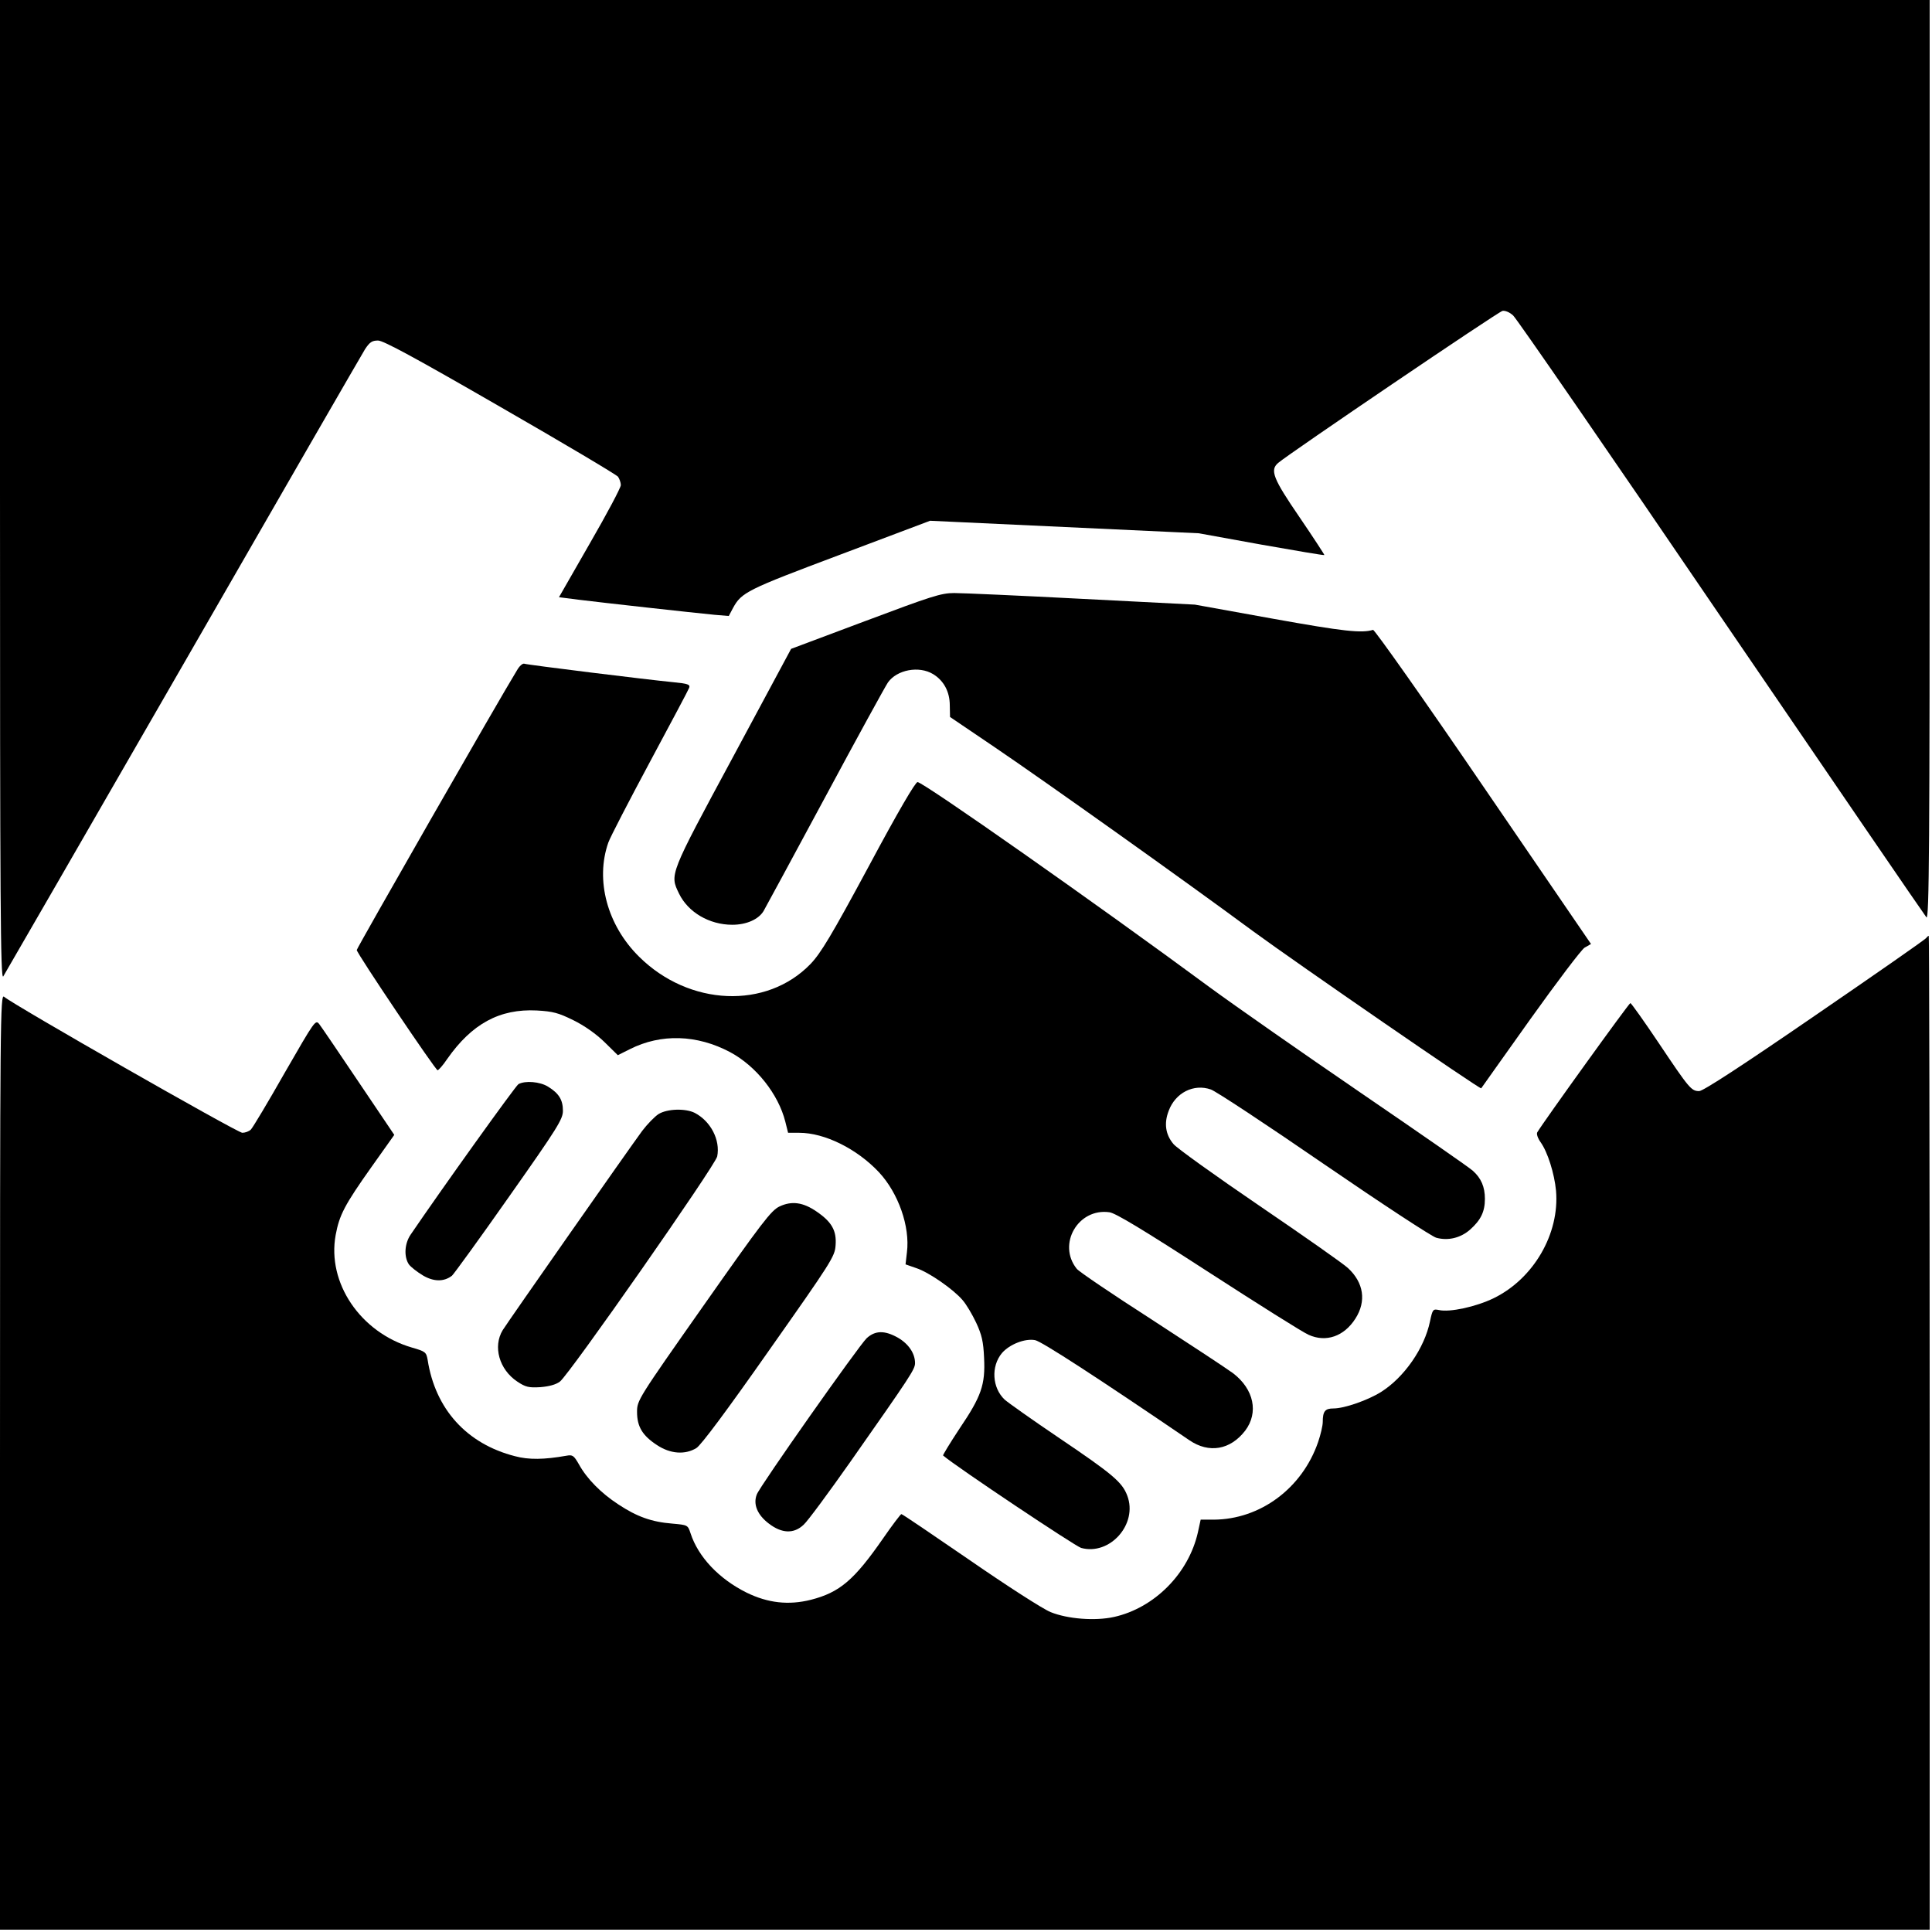 <?xml version="1.0" standalone="no"?>
<!DOCTYPE svg PUBLIC "-//W3C//DTD SVG 20010904//EN"
 "http://www.w3.org/TR/2001/REC-SVG-20010904/DTD/svg10.dtd">
<svg version="1.0" xmlns="http://www.w3.org/2000/svg"
 width="834pt" height="834pt" viewBox="0 0 834 834"
 preserveAspectRatio="xMidYMid meet">
<g transform="translate(0,834) scale(0.1,-0.1)"
fill="#000000" stroke="none">
<path d="M0 6223 c0 -1782 2 -2114 14 -2098 7 11 356 616 776 1345 419 729
773 1342 786 1363 20 30 30 37 56 37 23 0 163 -76 527 -286 273 -157 502 -293
509 -302 6 -9 12 -25 12 -36 0 -11 -60 -124 -134 -252 l-133 -232 86 -11 c96
-12 492 -56 586 -65 l61 -5 18 34 c37 68 59 79 461 230 l390 147 580 -27 580
-27 270 -49 c148 -26 270 -47 272 -45 1 1 -47 75 -107 163 -115 168 -129 204
-92 235 48 41 949 652 968 656 12 2 31 -6 46 -20 14 -12 419 -599 898 -1303
480 -704 879 -1287 886 -1295 12 -12 14 304 14 1973 l0 1987 -4165 0 -4165 0
0 -2117z"/>
<path d="M3735 5659 l-320 -120 -252 -469 c-275 -510 -272 -504 -232 -587 39
-81 131 -135 230 -135 61 0 113 23 135 59 6 10 125 230 264 488 139 259 262
483 273 499 39 55 134 73 195 36 46 -28 72 -76 72 -135 l1 -50 192 -130 c217
-147 827 -581 1115 -794 194 -142 982 -685 986 -679 1 2 96 135 211 297 115
161 221 301 235 310 l28 16 -465 680 c-255 374 -470 678 -476 676 -49 -15
-125 -7 -431 48 l-338 61 -488 25 c-268 14 -516 25 -551 25 -57 0 -99 -14
-384 -121z"/>
<path d="M2232 5447 c-74 -120 -692 -1200 -692 -1208 0 -14 340 -519 349 -519
4 0 23 21 41 48 107 153 227 218 387 210 70 -4 93 -10 158 -42 47 -23 98 -59
134 -94 l58 -57 52 26 c135 68 290 63 433 -13 112 -60 208 -181 238 -300 l12
-48 48 0 c110 0 249 -69 344 -170 84 -90 135 -235 121 -346 l-6 -52 46 -16
c55 -18 161 -92 200 -138 16 -18 42 -62 59 -98 24 -52 31 -81 34 -151 6 -117
-12 -167 -106 -306 -41 -62 -73 -115 -71 -116 60 -51 571 -392 596 -399 124
-34 246 103 199 226 -22 58 -62 92 -299 252 -111 75 -214 148 -230 162 -54 51
-60 143 -12 201 33 38 99 64 143 56 28 -5 274 -165 666 -432 85 -58 177 -42
241 41 59 78 38 179 -52 248 -27 20 -185 124 -353 233 -168 108 -313 206 -322
218 -85 106 6 263 141 244 26 -3 148 -77 426 -257 215 -139 410 -262 434 -272
75 -34 153 -7 202 70 48 75 36 155 -32 218 -19 18 -190 138 -381 268 -191 130
-358 250 -372 267 -35 41 -42 90 -21 144 29 78 108 118 182 92 21 -7 241 -152
488 -322 248 -170 466 -313 485 -318 51 -14 105 -1 146 35 46 41 64 77 64 133
0 51 -16 89 -52 121 -12 12 -230 163 -483 336 -253 173 -545 377 -650 454
-492 363 -1237 886 -1264 888 -9 1 -82 -123 -211 -364 -161 -299 -207 -375
-251 -421 -190 -197 -524 -183 -740 31 -138 136 -190 331 -133 493 8 23 89
179 179 347 90 168 167 312 170 321 5 14 -5 18 -67 24 -113 11 -632 75 -645
80 -7 2 -21 -10 -31 -28z"/>
<path d="M8315 4291 c-3 -6 -219 -156 -480 -335 -313 -215 -483 -326 -500
-326 -34 0 -43 11 -175 208 -63 94 -118 171 -122 172 -6 0 -374 -511 -402
-558 -4 -7 2 -25 14 -42 31 -43 60 -136 67 -210 16 -186 -97 -380 -269 -464
-76 -37 -190 -62 -237 -51 -25 5 -27 3 -38 -49 -24 -116 -111 -241 -210 -304
-57 -36 -159 -72 -207 -72 -36 0 -46 -12 -46 -59 0 -15 -9 -54 -20 -86 -69
-200 -250 -334 -451 -335 l-56 0 -12 -55 c-40 -177 -187 -326 -362 -365 -81
-18 -200 -9 -274 21 -34 14 -188 113 -350 225 -159 109 -291 199 -294 198 -3
0 -39 -47 -79 -105 -125 -180 -187 -233 -312 -265 -96 -24 -185 -14 -277 31
-119 59 -209 154 -242 256 -12 36 -12 36 -79 42 -89 7 -153 30 -233 83 -75 49
-136 111 -170 173 -22 38 -27 42 -54 37 -96 -17 -163 -18 -222 -2 -208 53
-344 203 -377 416 -6 33 -9 36 -68 53 -222 65 -367 279 -329 486 16 86 38 129
155 294 l98 138 -153 227 c-84 125 -160 237 -170 250 -17 22 -18 20 -150 -209
-72 -127 -138 -237 -146 -245 -8 -8 -25 -14 -37 -14 -21 0 -991 554 -1028 587
-17 15 -18 -81 -18 -2005 l0 -2022 4165 0 4165 0 0 2145 c0 1180 -2 2145 -4
2145 -3 0 -7 -4 -11 -9z"/>
<path d="M2238 3660 c-13 -8 -331 -452 -465 -649 -27 -39 -30 -96 -8 -129 9
-12 36 -33 61 -48 46 -27 90 -28 125 -1 8 7 120 161 247 342 210 298 232 334
232 370 0 47 -17 75 -64 104 -35 22 -99 27 -128 11z"/>
<path d="M2843 3531 c-17 -11 -49 -44 -71 -73 -59 -80 -579 -823 -602 -860
-43 -71 -15 -170 63 -222 36 -24 50 -27 100 -24 37 3 67 11 84 24 40 30 671
933 679 972 14 71 -28 152 -97 188 -40 20 -118 18 -156 -5z"/>
<path d="M3365 3132 c-36 -17 -75 -68 -328 -428 -284 -404 -287 -409 -287
-459 0 -63 23 -102 86 -143 57 -38 121 -43 170 -13 20 12 131 161 314 422 269
382 284 405 287 453 5 63 -16 101 -82 146 -58 40 -107 47 -160 22z"/>
<path d="M3741 2563 c-35 -34 -460 -637 -474 -674 -17 -43 3 -89 52 -126 56
-43 108 -45 150 -5 17 15 107 137 202 272 261 372 279 399 279 426 0 41 -27
82 -73 109 -58 33 -99 32 -136 -2z"/>
</g>
</svg>

